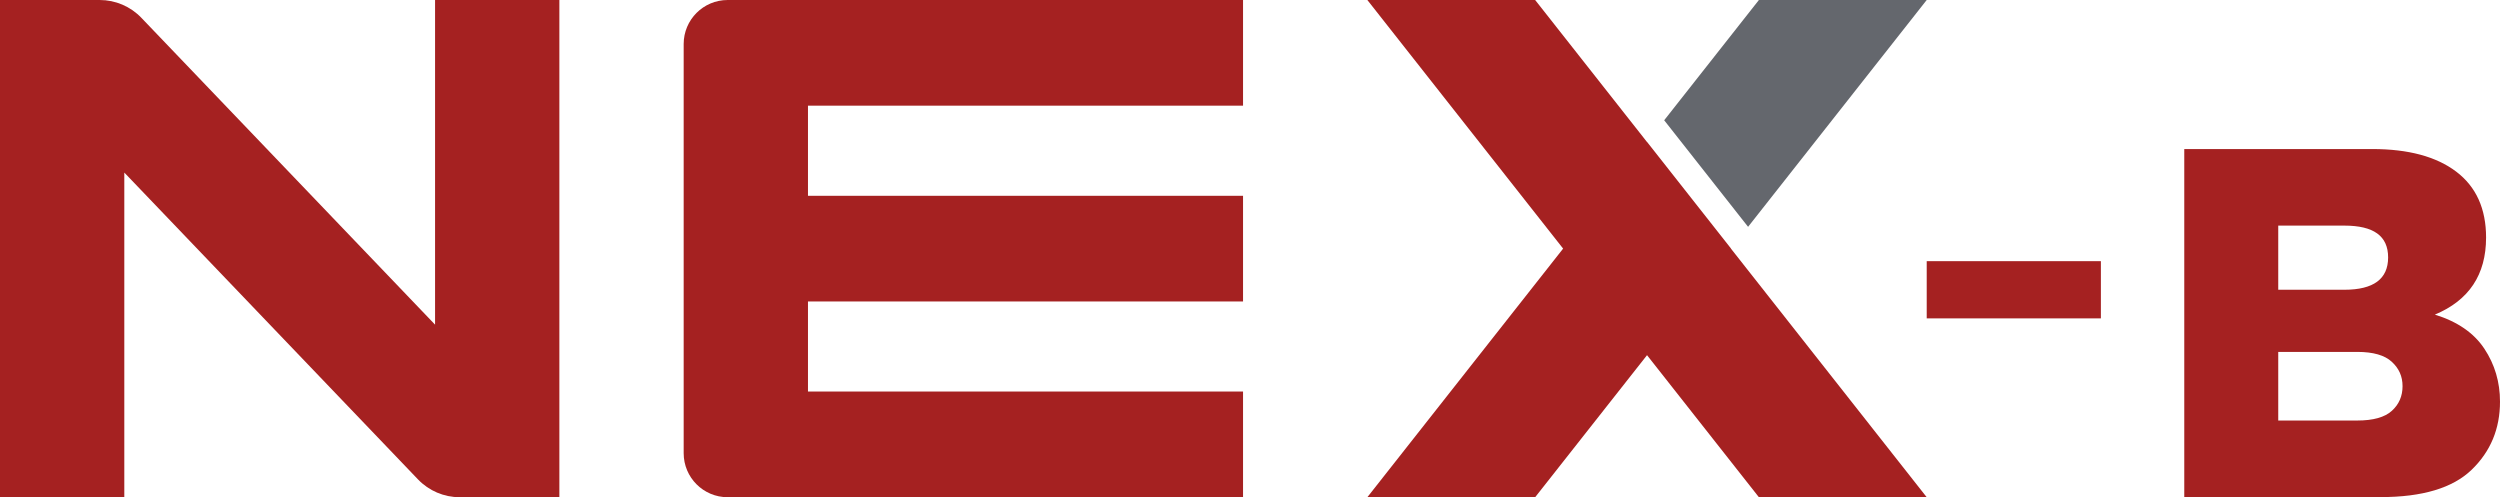 <?xml version="1.0" encoding="UTF-8"?><svg id="_레이어_2" xmlns="http://www.w3.org/2000/svg" viewBox="0 0 804.48 160"><g id="_레이어_1-2"><g><path d="m140,0v104.47L45.49,5.73c-3.5-3.66-8.35-5.73-13.42-5.73H0v160h40V55.53l94.51,98.74c3.5,3.66,8.35,5.73,13.42,5.73h32.07V0h-40Z" style="fill:#a52121;"/><path d="m400,34V0h-165.84c-7.82,0-14.16,6.34-14.16,14.16v131.68c0,7.82,6.34,14.16,14.16,14.16h165.84v-34h-140v-29h140v-34h-140v-29h140Z" style="fill:#a52121;"/><polygon points="620 93.25 620 84.04 676.05 84.04 676.05 102.45 620 102.45 620 93.25" style="fill:#a52121;"/><polygon points="562.52 72.99 620 0 566 0 535.52 38.7 562.52 72.99" style="fill:#64676d;"/><polygon points="557.02 79.97 530.02 45.69 530 45.71 494 0 440 0 503 80 440 160 494 160 530 114.29 566 160 620 160 557 80 557.02 79.97" style="fill:#a52121;"/><path d="m763.36,47.96c11.63,0,20.64,2.43,27.04,7.28,6.4,4.85,9.6,11.92,9.6,21.2,0,11.95-5.49,20.21-16.48,24.8,7.25,2.24,12.56,5.89,15.92,10.96,3.36,5.07,5.04,10.75,5.04,17.04,0,8.75-3.04,16.05-9.12,21.92s-15.84,8.8-29.28,8.8h-63.2V47.96h60.48Zm-30.24,45.28h21.28c9.39,0,14.08-3.47,14.08-10.4s-4.69-10.24-14.08-10.24h-21.28v20.64Zm0,42.08h25.44c5.12,0,8.83-1.04,11.12-3.12,2.29-2.08,3.44-4.72,3.44-7.92s-1.15-5.71-3.44-7.84c-2.29-2.13-6-3.2-11.12-3.2h-25.44v22.08Z" style="fill:#a52121;"/></g></g></svg>